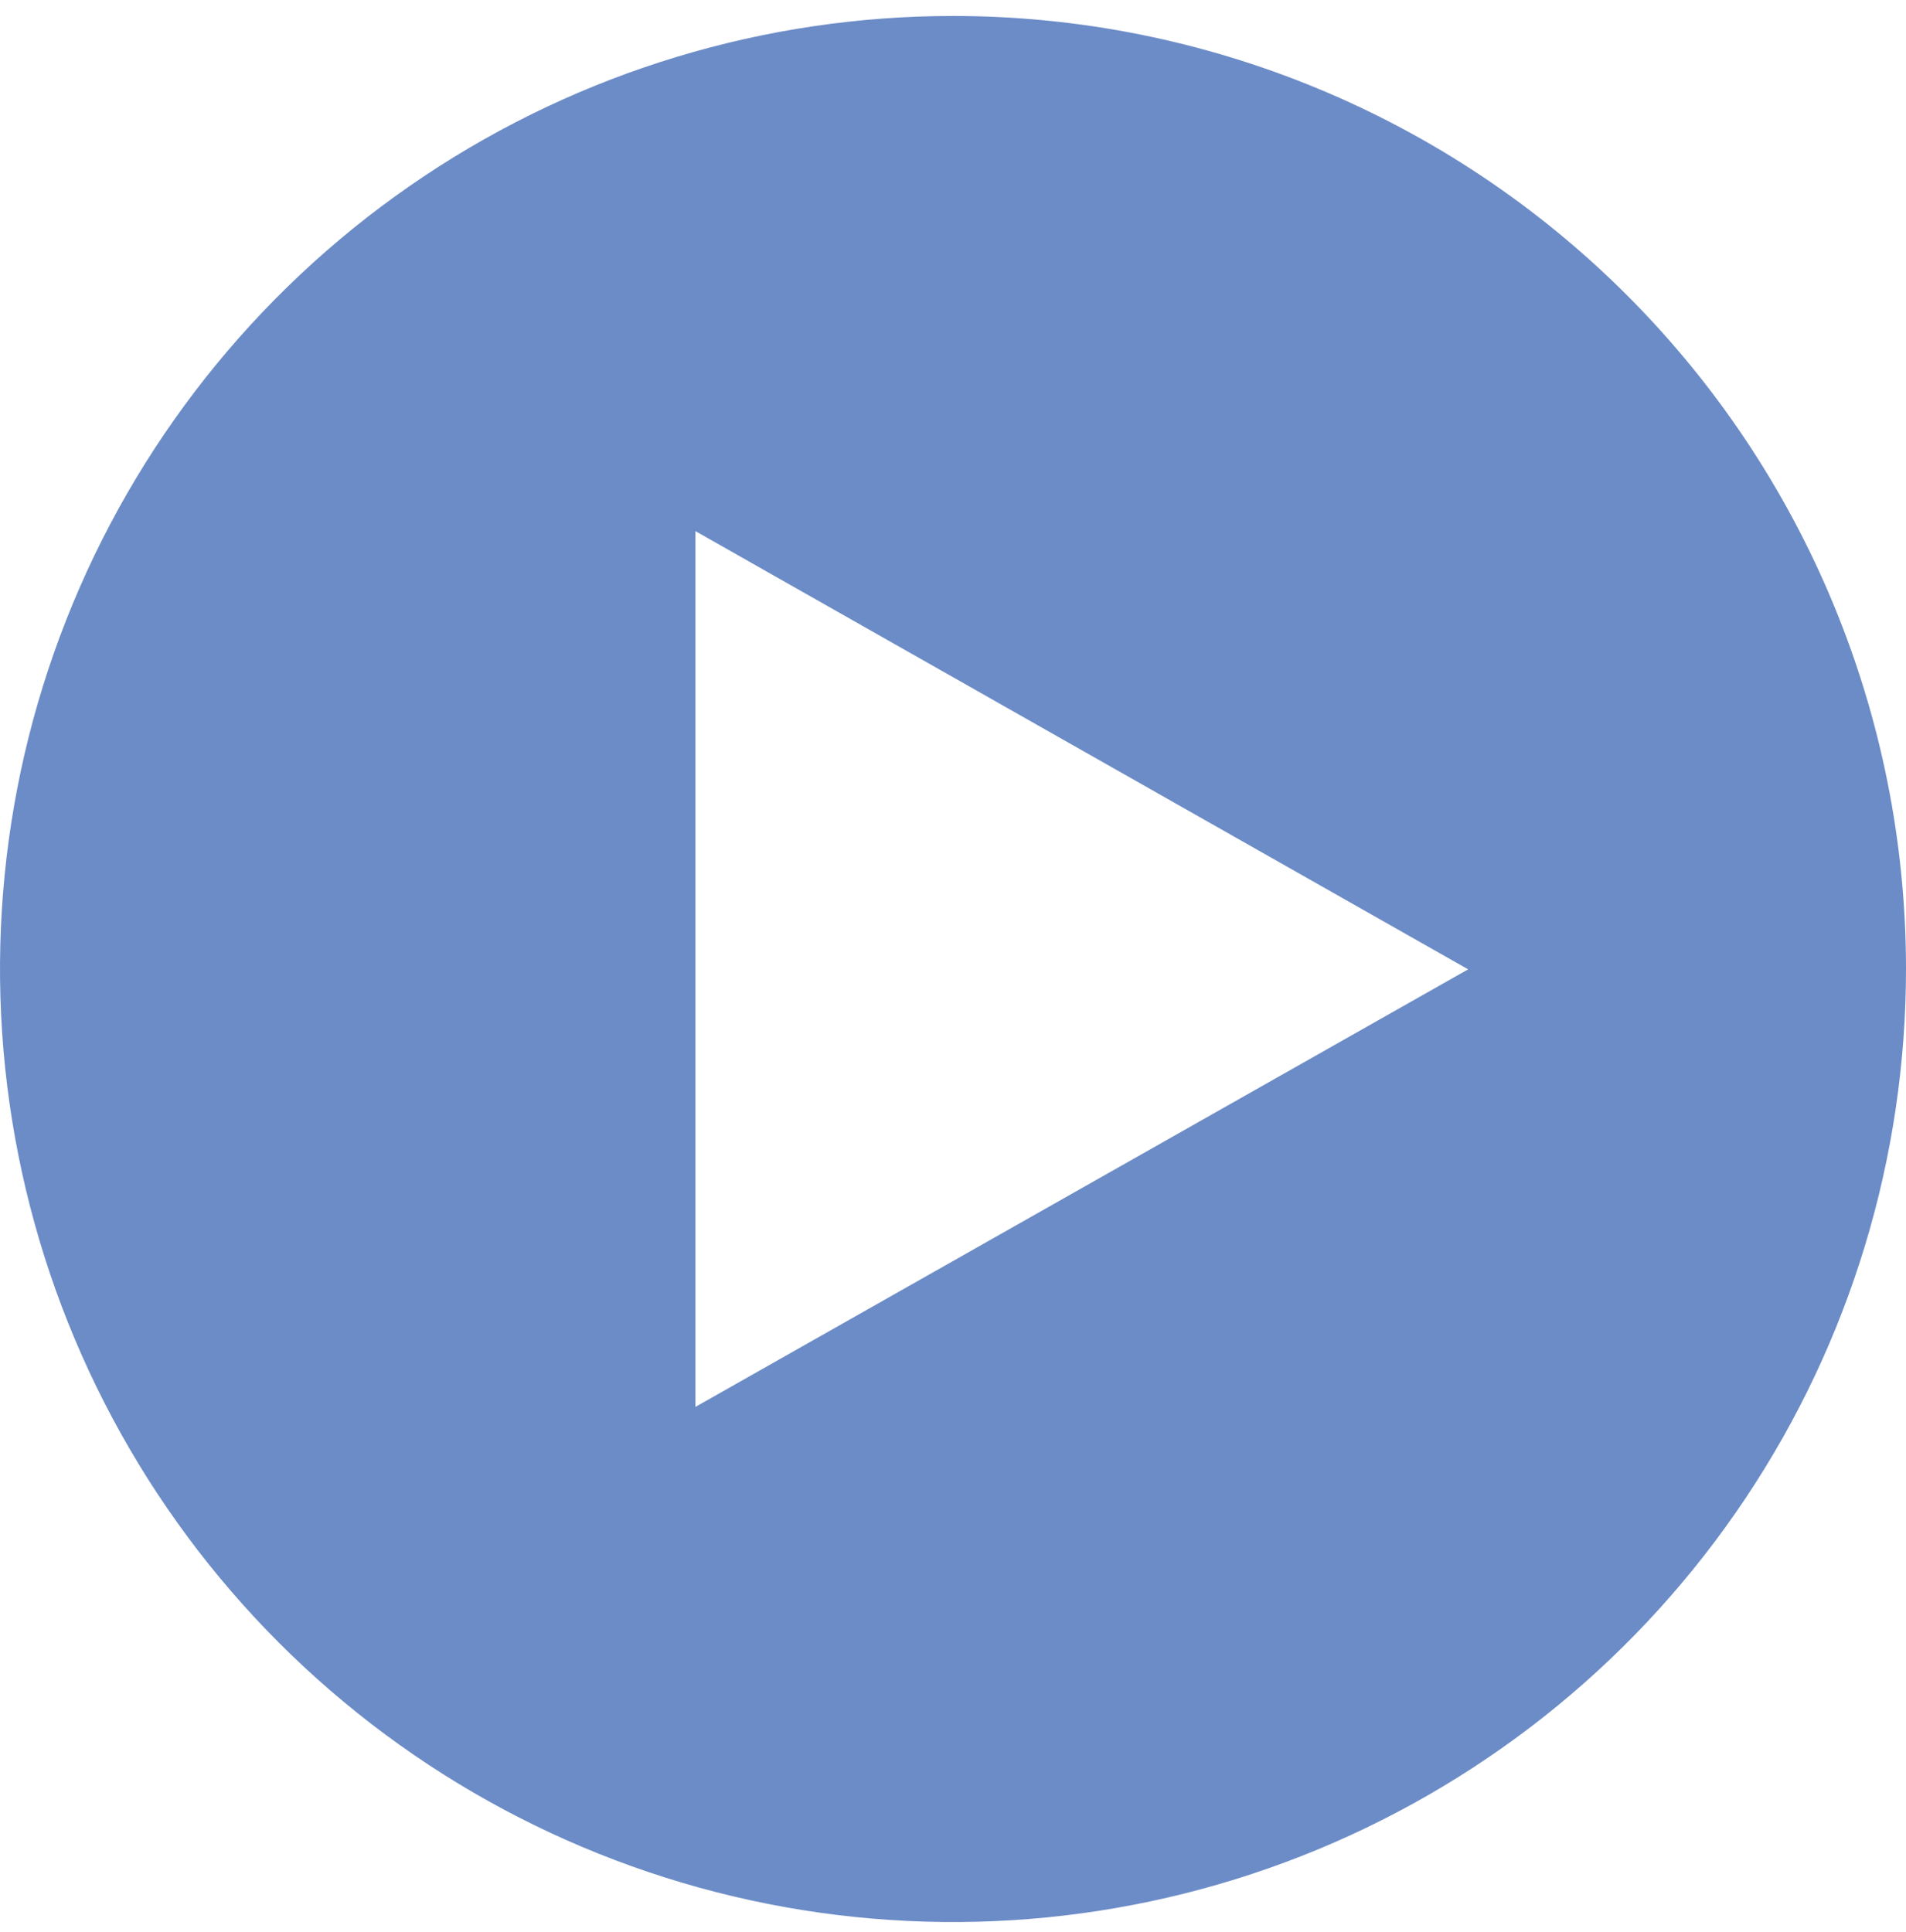 <svg width="74" height="75" viewBox="0 0 74 75" fill="none" xmlns="http://www.w3.org/2000/svg">
<path fill-rule="evenodd" clip-rule="evenodd" d="M16.46 6.844C22.549 2.78 29.708 0.614 37.028 0.62C46.831 0.627 56.231 4.525 63.163 11.457C70.095 18.389 73.993 27.788 74 37.592C74.005 44.912 71.84 52.07 67.776 58.158C63.713 64.247 57.935 68.994 51.173 71.798C44.411 74.602 36.968 75.337 29.788 73.91C22.608 72.483 16.012 68.959 10.836 63.782C5.66 58.606 2.136 52.011 0.71 44.831C-0.717 37.651 0.018 30.209 2.822 23.447C5.626 16.685 10.372 10.907 16.46 6.844ZM57 37.633L27 54.62L27 20.62L57 37.633Z" fill="#6C8CC7"/>
</svg>
